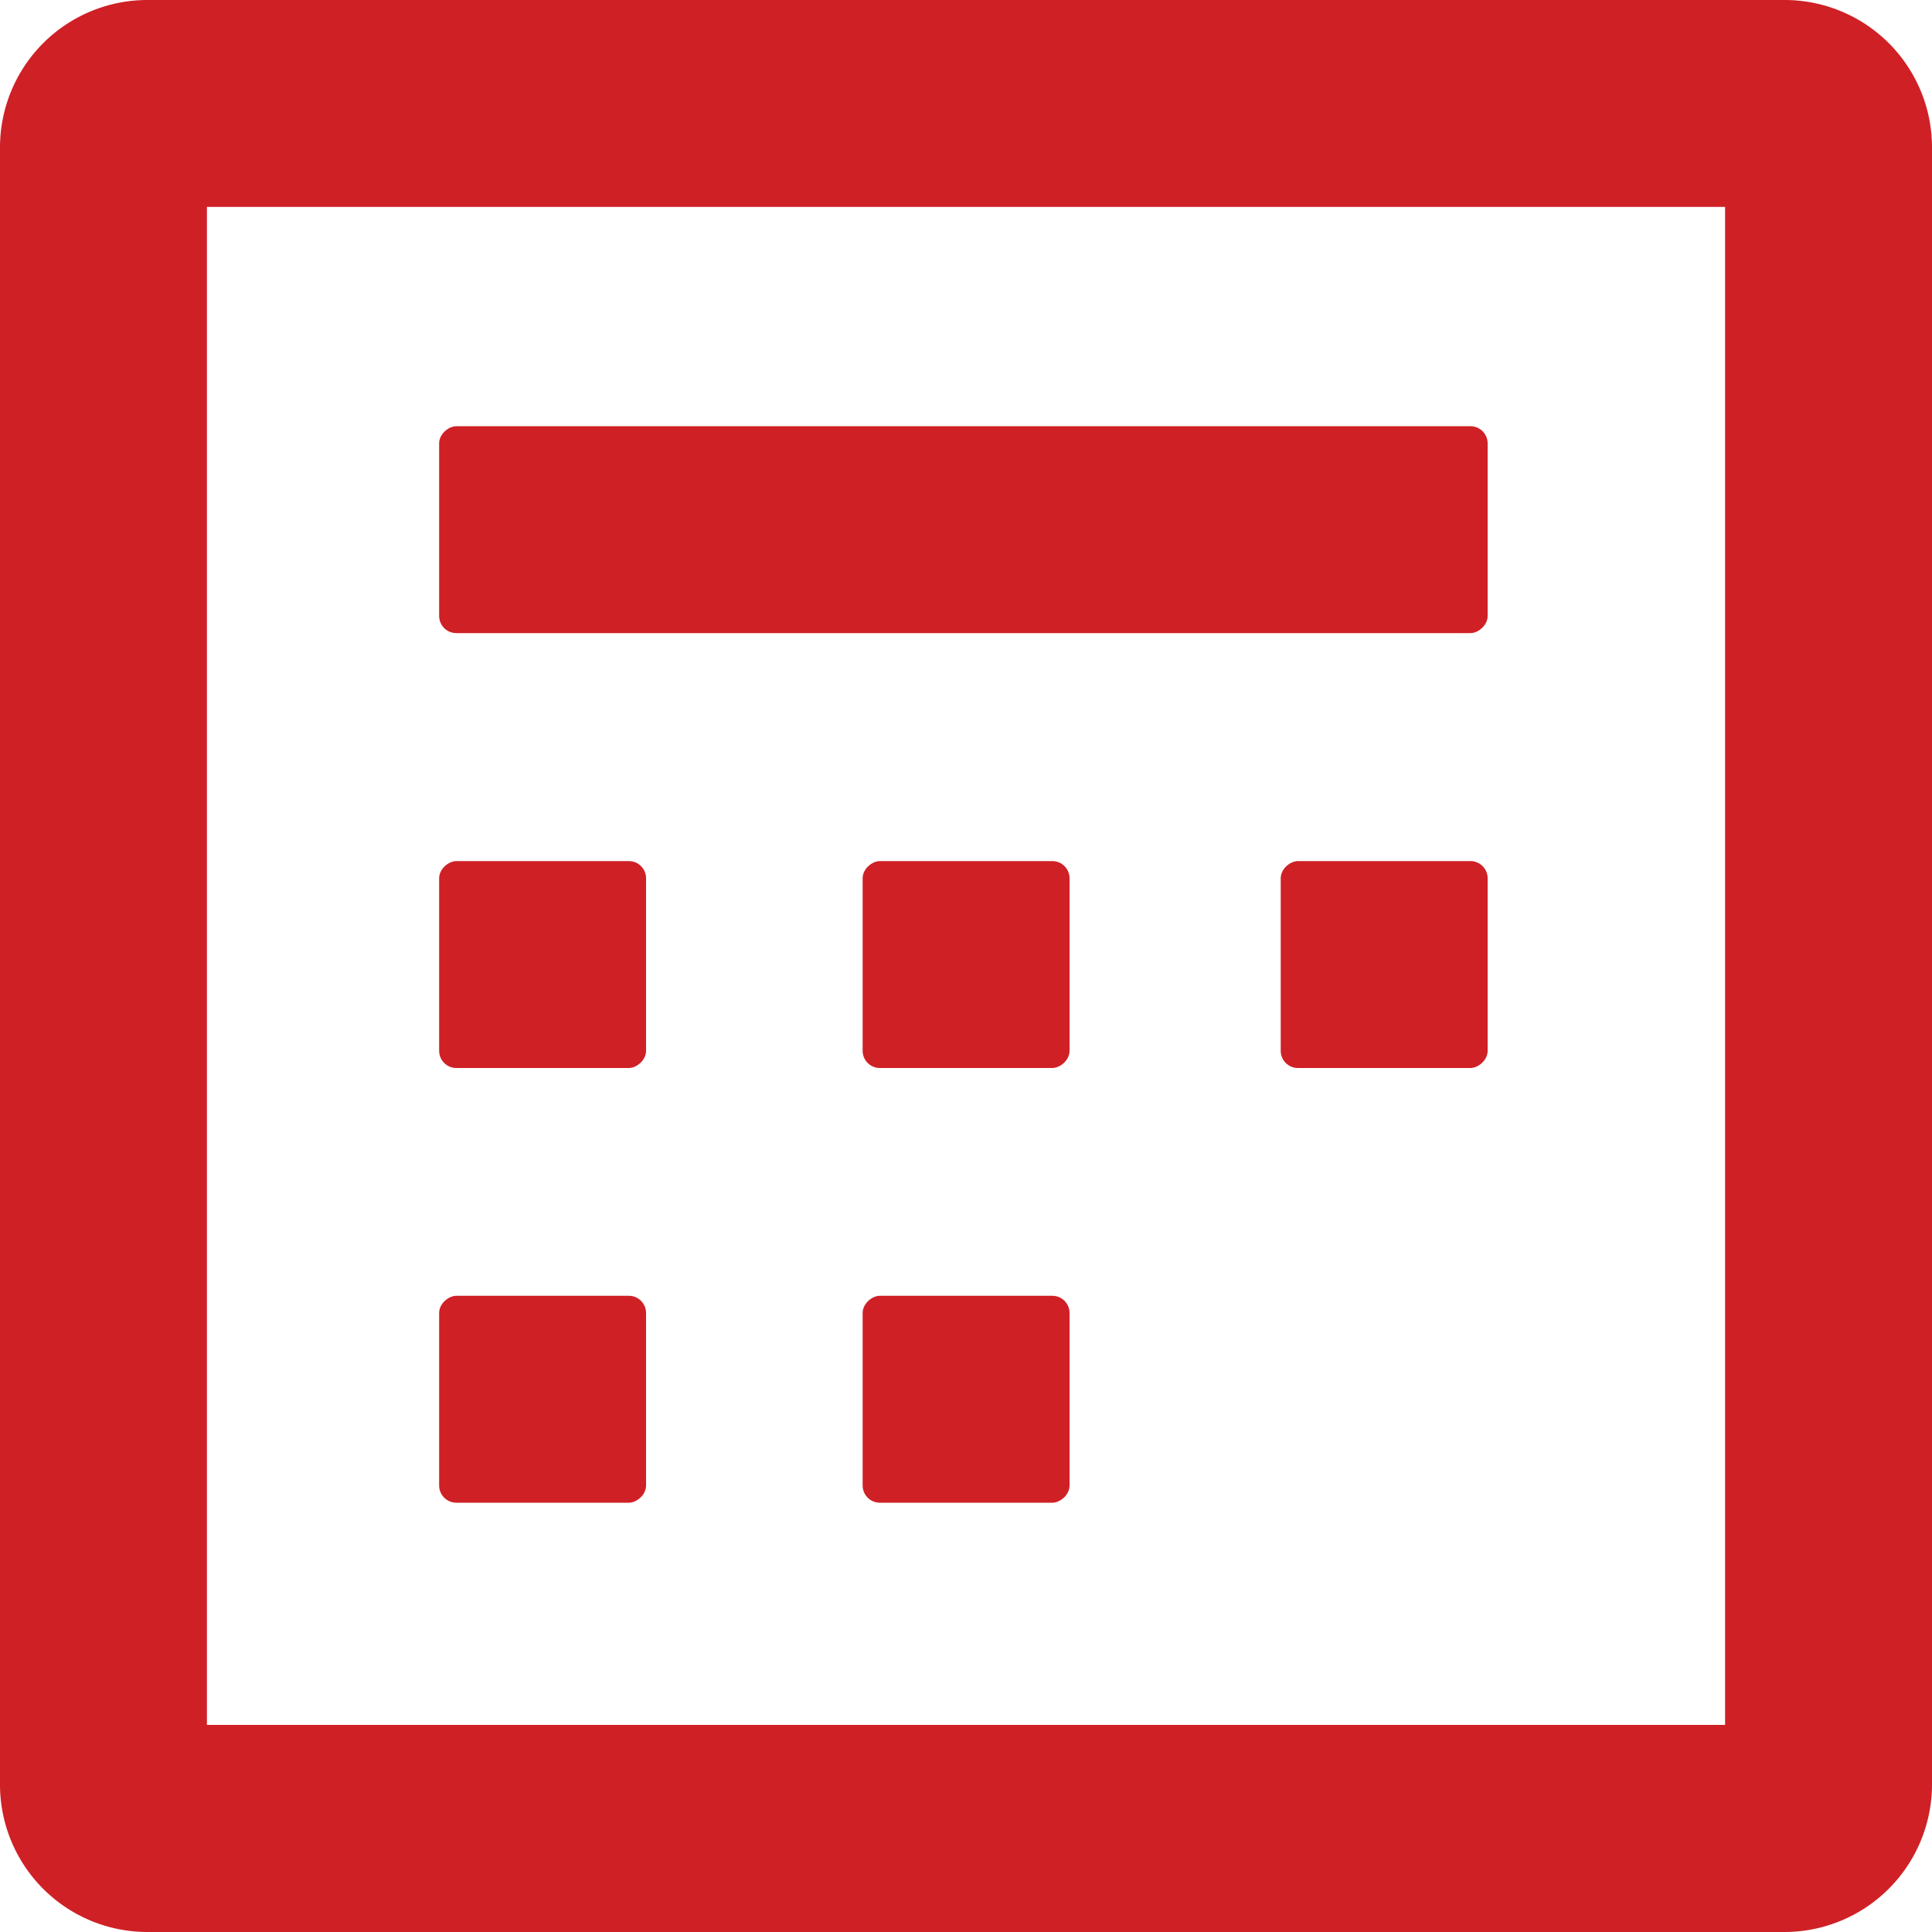 <svg id="Layer_1" data-name="Layer 1" xmlns="http://www.w3.org/2000/svg" viewBox="0 0 100 100"><defs><style>.cls-1{fill:#cf2026;}</style></defs><title>month</title><path class="cls-1" d="M92.37,100H7.62A7.63,7.63,0,0,1,0,92.37V7.62A7.63,7.63,0,0,1,7.62,0H92.37A7.63,7.63,0,0,1,100,7.62V92.37A7.64,7.64,0,0,1,92.37,100ZM10.71,89.28H89.29V10.71H10.71Z"/><rect class="cls-1" x="44.51" y="0.29" width="10.71" height="54.27" rx="0.89" transform="translate(22.44 77.28) rotate(-90)"/><rect class="cls-1" x="22.73" y="67.07" width="10.71" height="10.71" rx="0.89" transform="translate(-44.34 100.51) rotate(-90)"/><rect class="cls-1" x="44.64" y="67.07" width="10.71" height="10.71" rx="0.89" transform="translate(-22.42 122.42) rotate(-90)"/><rect class="cls-1" x="22.73" y="44.57" width="10.71" height="10.71" rx="0.89" transform="translate(-21.84 78.01) rotate(-90)"/><rect class="cls-1" x="44.64" y="44.57" width="10.71" height="10.71" rx="0.89" transform="translate(0.08 99.92) rotate(-90)"/><rect class="cls-1" x="66.28" y="44.57" width="10.71" height="10.71" rx="0.89" transform="translate(21.72 121.56) rotate(-90)"/></svg>